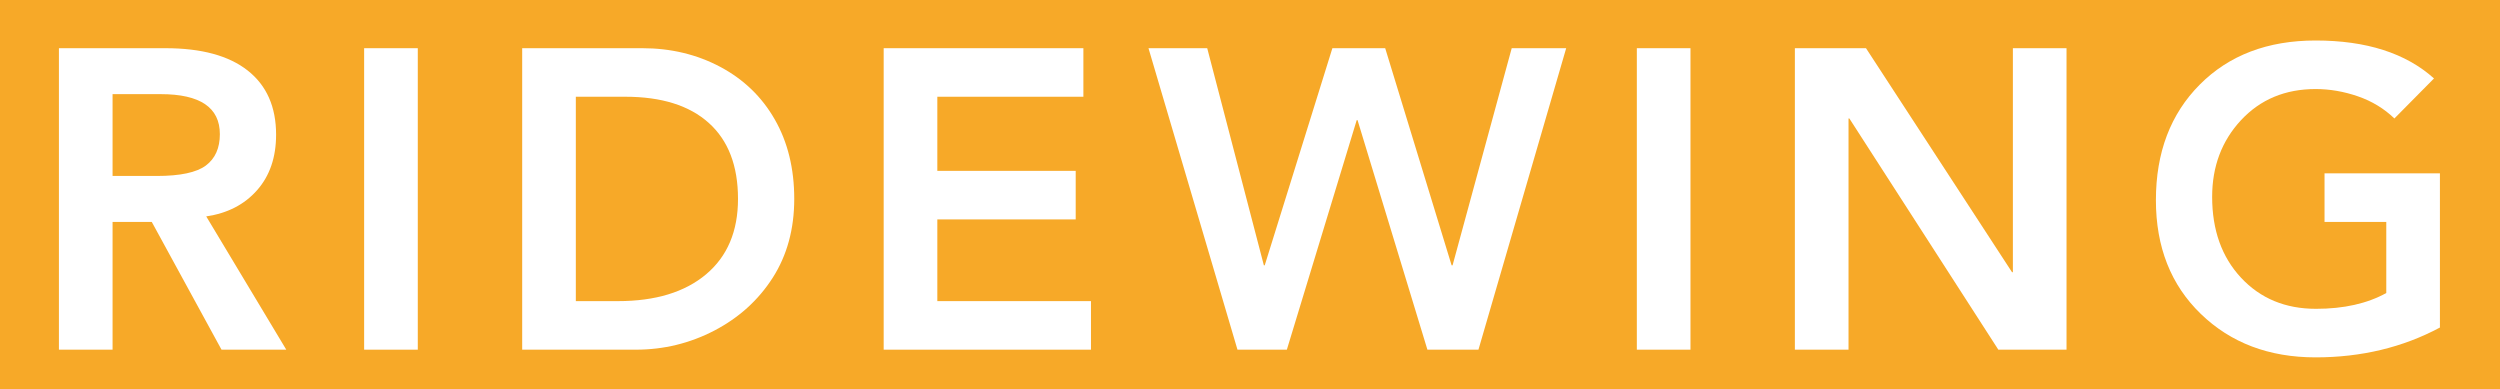 <svg version="1.0" preserveAspectRatio="xMidYMid meet" viewBox="0 158.25 375.75 58.5" zoomAndPan="magnify" xmlns:xlink="http://www.w3.org/1999/xlink" xmlns="http://www.w3.org/2000/svg" style="max-height: 500px" width="375.75" height="58.5"><defs><g/></defs><rect fill-opacity="1" height="450" y="-37.5" fill="#ffffff" width="450" x="-37.5"/><rect fill-opacity="1" height="450" y="-37.5" fill="#f7a928" width="450" x="-37.5"/><g fill-opacity="1" fill="#ffffff"><g transform="translate(3.794, 210.806)"><g><path d="M 21.062 -45.312 C 26.477 -45.312 30.602 -44.191 33.438 -41.953 C 36.281 -39.711 37.703 -36.5 37.703 -32.312 C 37.703 -28.906 36.75 -26.125 34.844 -23.969 C 32.945 -21.812 30.398 -20.5 27.203 -20.031 L 39.234 0 L 29.5 0 L 19.016 -19.203 L 13.125 -19.203 L 13.125 0 L 5.062 0 L 5.062 -45.312 Z M 19.781 -26.109 C 23.281 -26.109 25.734 -26.629 27.141 -27.672 C 28.547 -28.723 29.25 -30.297 29.25 -32.391 C 29.25 -36.398 26.285 -38.406 20.359 -38.406 L 13.125 -38.406 L 13.125 -26.109 Z M 19.781 -26.109"/></g></g></g><g fill-opacity="1" fill="#ffffff"><g transform="translate(49.871, 210.806)"><g><path d="M 12.922 -45.312 L 12.922 0 L 4.859 0 L 4.859 -45.312 Z M 12.922 -45.312"/></g></g></g><g fill-opacity="1" fill="#ffffff"><g transform="translate(73.422, 210.806)"><g><path d="M 23.109 -45.312 C 27.41 -45.312 31.32 -44.375 34.844 -42.5 C 38.363 -40.625 41.094 -37.988 43.031 -34.594 C 44.977 -31.195 45.953 -27.219 45.953 -22.656 C 45.953 -18.133 44.875 -14.188 42.719 -10.812 C 40.562 -7.445 37.641 -4.801 33.953 -2.875 C 30.266 -0.957 26.328 0 22.141 0 L 5.062 0 L 5.062 -45.312 Z M 19.453 -7.297 C 25.086 -7.297 29.504 -8.641 32.703 -11.328 C 35.898 -14.016 37.5 -17.789 37.5 -22.656 C 37.5 -27.645 36.035 -31.453 33.109 -34.078 C 30.191 -36.703 26.004 -38.016 20.547 -38.016 L 13.125 -38.016 L 13.125 -7.297 Z M 19.453 -7.297"/></g></g></g><g fill-opacity="1" fill="#ffffff"><g transform="translate(127.755, 210.806)"><g><path d="M 35.078 -45.312 L 35.078 -38.016 L 13.125 -38.016 L 13.125 -26.875 L 33.922 -26.875 L 33.922 -19.578 L 13.125 -19.578 L 13.125 -7.297 L 36.219 -7.297 L 36.219 0 L 5.062 0 L 5.062 -45.312 Z M 35.078 -45.312"/></g></g></g><g fill-opacity="1" fill="#ffffff"><g transform="translate(172.617, 210.806)"><g><path d="M 8.828 -45.312 L 17.344 -12.672 L 17.469 -12.672 L 27.641 -45.312 L 35.578 -45.312 L 45.562 -12.672 L 45.703 -12.672 L 54.594 -45.312 L 62.781 -45.312 L 49.594 0 L 41.922 0 L 31.422 -34.5 L 31.297 -34.5 L 20.797 0 L 13.375 0 L 0 -45.312 Z M 8.828 -45.312"/></g></g></g><g fill-opacity="1" fill="#ffffff"><g transform="translate(241.157, 210.806)"><g><path d="M 12.922 -45.312 L 12.922 0 L 4.859 0 L 4.859 -45.312 Z M 12.922 -45.312"/></g></g></g><g fill-opacity="1" fill="#ffffff"><g transform="translate(264.708, 210.806)"><g><path d="M 15.75 -45.312 L 37.703 -11.641 L 37.828 -11.641 L 37.828 -45.312 L 45.891 -45.312 L 45.891 0 L 35.641 0 L 13.25 -34.75 L 13.125 -34.75 L 13.125 0 L 5.062 0 L 5.062 -45.312 Z M 15.75 -45.312"/></g></g></g><g fill-opacity="1" fill="#ffffff"><g transform="translate(321.408, 210.806)"><g><path d="M 26.625 -46.469 C 34.258 -46.469 40.191 -44.566 44.422 -40.766 L 38.469 -34.75 C 36.926 -36.238 35.098 -37.348 32.984 -38.078 C 30.879 -38.805 28.758 -39.172 26.625 -39.172 C 22.062 -39.172 18.328 -37.613 15.422 -34.5 C 12.523 -31.383 11.078 -27.539 11.078 -22.969 C 11.078 -17.977 12.523 -13.926 15.422 -10.812 C 18.328 -7.695 22.082 -6.141 26.688 -6.141 C 30.863 -6.141 34.383 -6.93 37.25 -8.516 L 37.25 -19.203 L 27.969 -19.203 L 27.969 -26.5 L 45.312 -26.5 L 45.312 -3.328 C 39.719 -0.336 33.488 1.156 26.625 1.156 C 19.625 1.156 13.875 -1.02 9.375 -5.375 C 4.875 -9.727 2.625 -15.426 2.625 -22.469 C 2.625 -29.633 4.82 -35.426 9.219 -39.844 C 13.613 -44.258 19.414 -46.469 26.625 -46.469 Z M 26.625 -46.469"/></g></g></g></svg>
